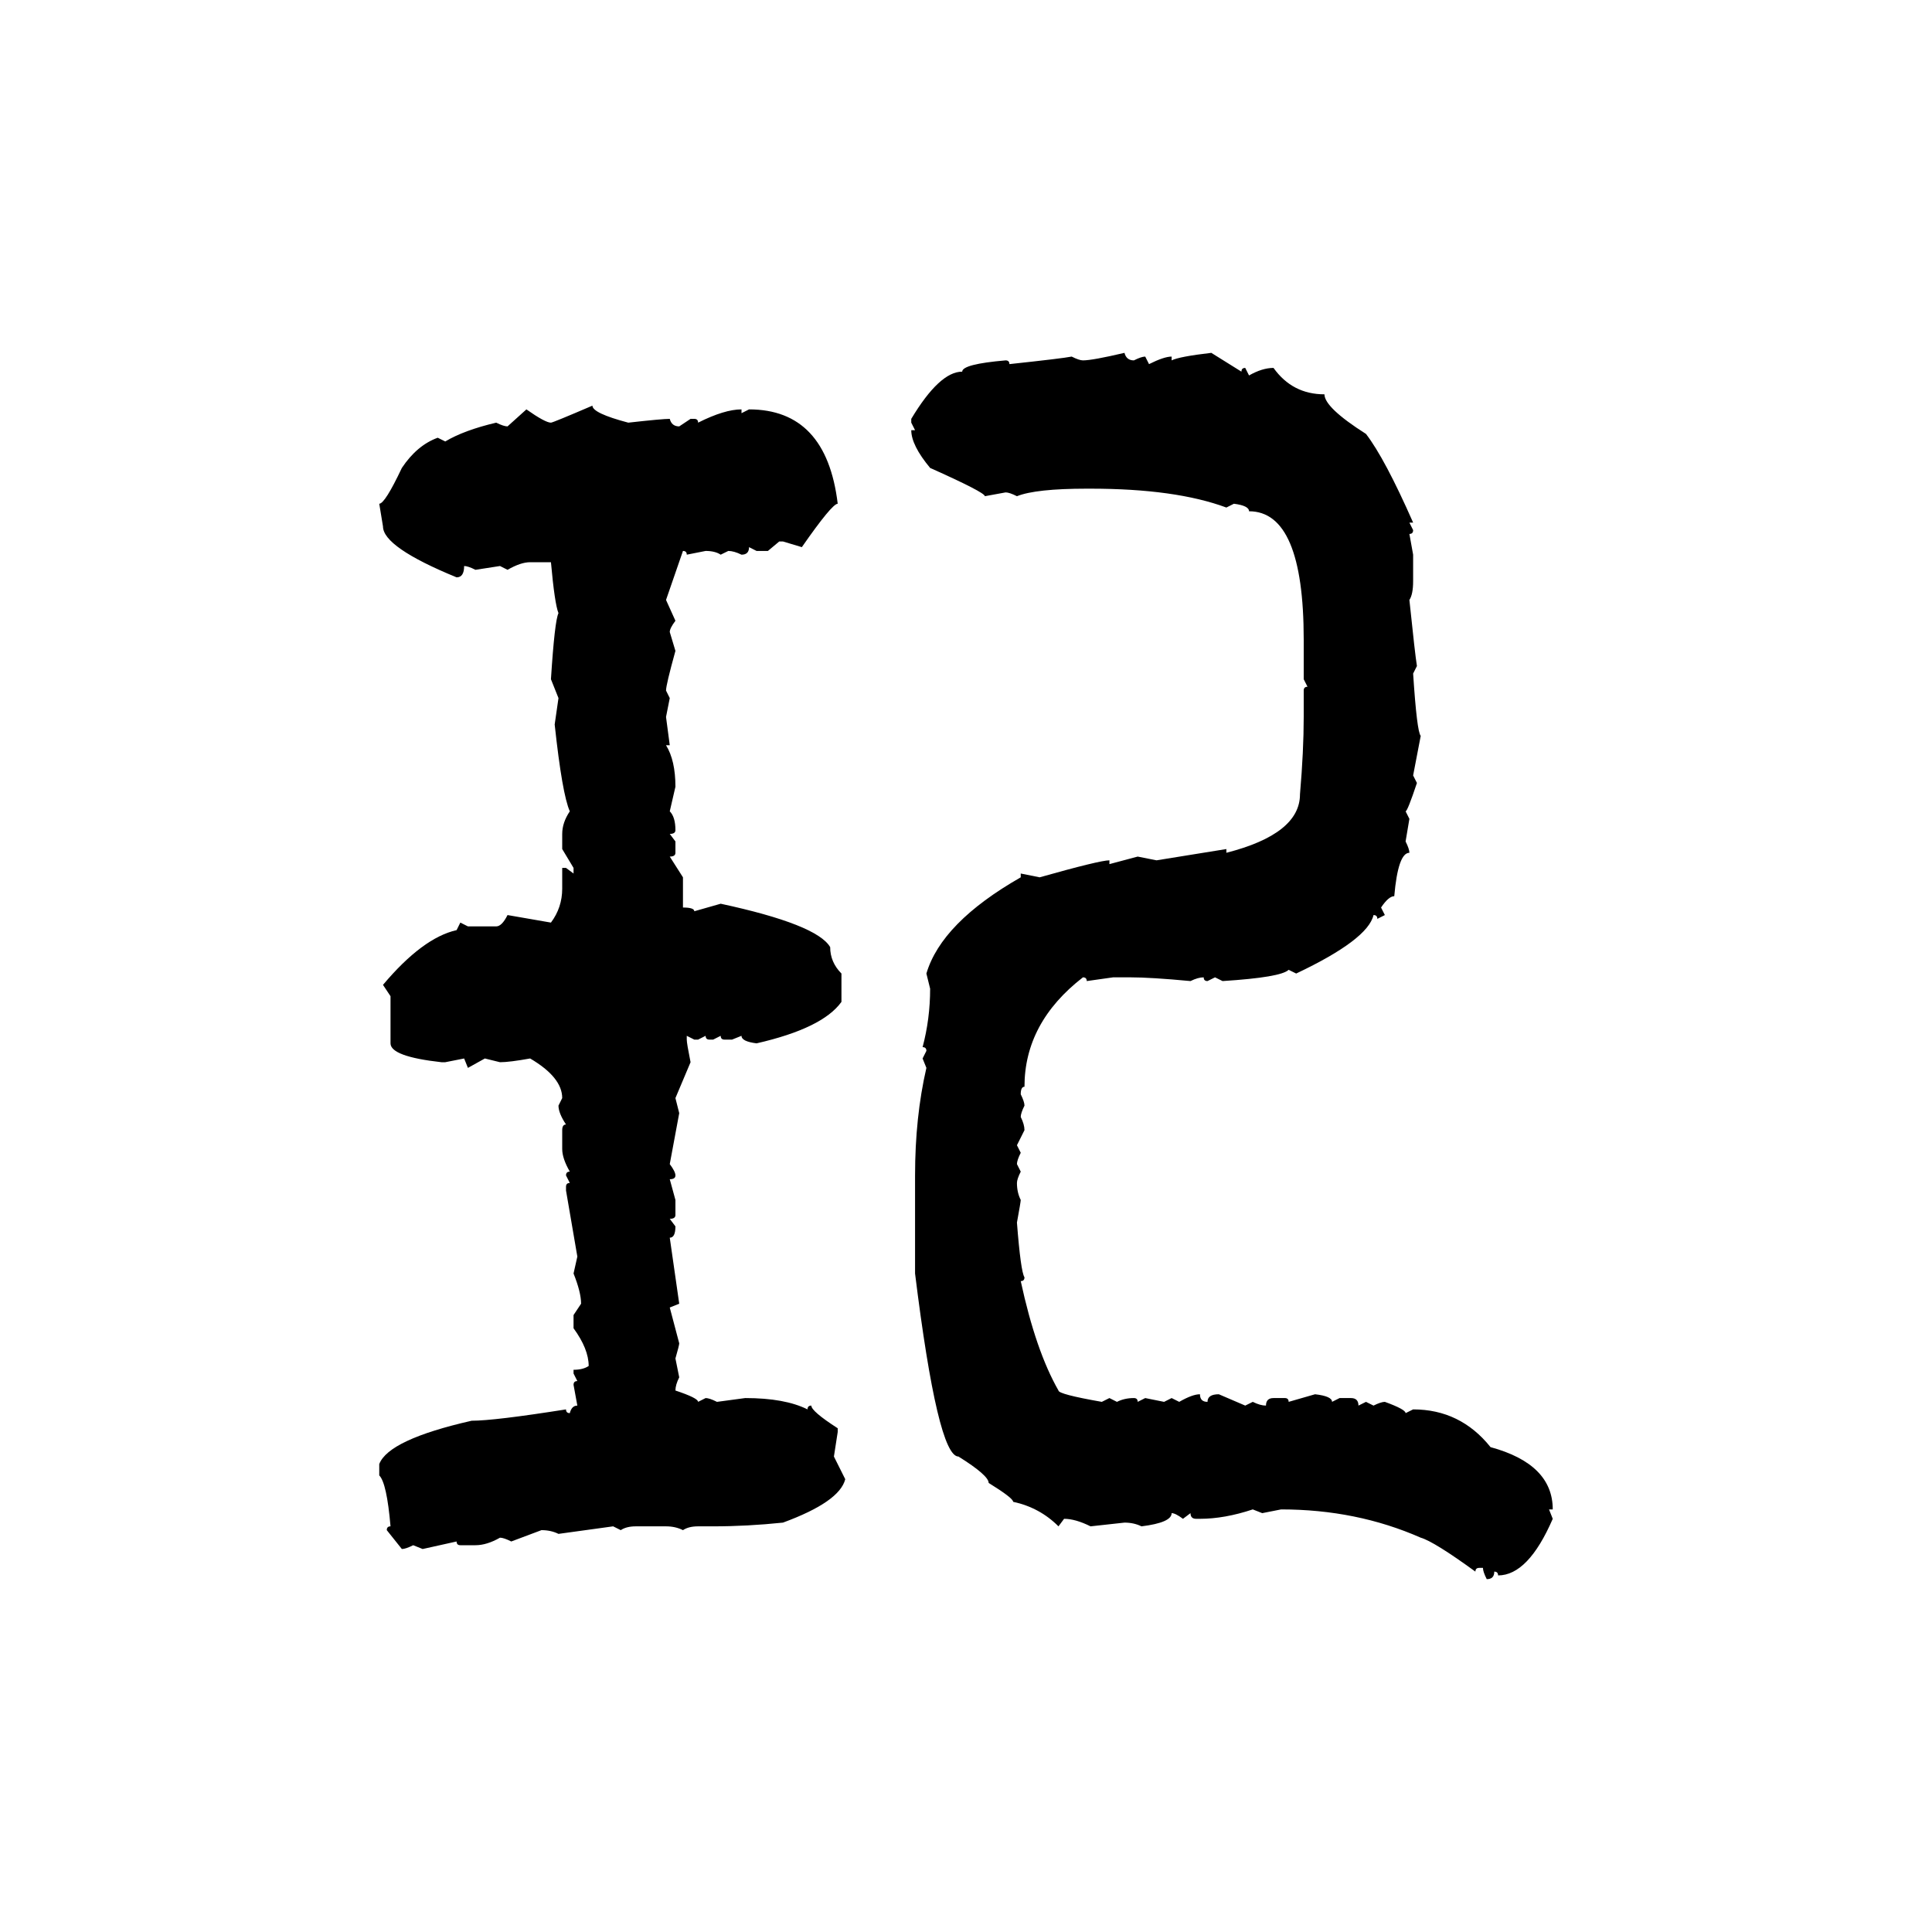 <svg xmlns="http://www.w3.org/2000/svg" xmlns:xlink="http://www.w3.org/1999/xlink" width="300" height="300"><path d="M174.61 54.79L174.61 54.79Q174.90 55.96 176.07 55.96L176.07 55.96Q177.25 55.37 177.83 55.37L177.83 55.37L178.42 56.54Q180.76 55.37 181.93 55.37L181.93 55.37L181.93 55.96Q183.11 55.37 188.09 54.79L188.09 54.79L192.77 57.71Q192.77 57.13 193.36 57.13L193.36 57.13L193.95 58.30Q196.00 57.13 197.75 57.13L197.75 57.13Q200.68 61.23 205.66 61.23L205.66 61.23Q205.66 63.28 212.11 67.38L212.11 67.38Q215.04 71.19 219.43 81.15L219.43 81.15L218.85 81.15L219.43 82.32Q219.43 82.91 218.85 82.91L218.85 82.91L219.43 86.13L219.43 90.23Q219.43 92.29 218.85 93.16L218.85 93.16Q219.73 101.66 220.02 103.42L220.02 103.42L219.43 104.59Q220.02 113.67 220.61 114.26L220.61 114.26L219.43 120.41L220.02 121.58Q218.55 125.98 218.26 125.98L218.26 125.98L218.85 127.15L218.26 130.66Q218.85 131.84 218.85 132.42L218.85 132.42Q217.09 132.42 216.50 139.16L216.50 139.16Q215.63 139.16 214.45 140.92L214.45 140.92L215.04 142.09L213.87 142.68Q213.87 142.09 213.28 142.09L213.28 142.09Q212.40 145.90 201.27 151.17L201.27 151.17L200.10 150.59Q198.93 151.76 189.84 152.34L189.84 152.34L188.67 151.76L187.50 152.34Q186.91 152.34 186.91 151.76L186.91 151.76Q186.04 151.76 184.86 152.34L184.86 152.34Q178.71 151.76 175.49 151.76L175.49 151.76L172.85 151.76L168.75 152.34Q168.75 151.76 168.16 151.76L168.16 151.76Q159.08 158.79 159.08 168.75L159.08 168.75Q158.50 168.75 158.50 169.92L158.50 169.92Q159.08 171.09 159.08 171.68L159.08 171.68Q158.50 172.85 158.50 173.44L158.50 173.44Q159.08 174.61 159.08 175.49L159.08 175.49L157.91 177.83L158.50 179.00Q157.91 180.18 157.91 180.76L157.91 180.76L158.50 181.93Q157.91 183.11 157.91 183.69L157.91 183.69Q157.91 185.16 158.50 186.33L158.50 186.33Q158.50 186.62 157.91 189.84L157.91 189.84Q158.50 197.46 159.08 198.34L159.08 198.34Q159.08 198.93 158.50 198.93L158.50 198.93Q160.84 209.77 164.36 215.92L164.36 215.92Q164.36 216.50 171.09 217.68L171.09 217.68L172.27 217.09L173.44 217.68Q174.61 217.09 176.07 217.09L176.07 217.09Q176.66 217.09 176.66 217.68L176.66 217.68L177.83 217.09L180.76 217.68L181.93 217.09L183.11 217.68Q185.16 216.50 186.33 216.50L186.33 216.50Q186.33 217.68 187.50 217.68L187.50 217.68Q187.50 216.50 189.26 216.50L189.26 216.50L193.36 218.26L194.53 217.68Q195.70 218.26 196.58 218.26L196.58 218.26Q196.58 217.09 197.75 217.09L197.75 217.09L199.51 217.09Q200.10 217.09 200.10 217.68L200.10 217.68L204.20 216.50Q206.84 216.80 206.84 217.68L206.84 217.68L208.01 217.09L209.77 217.09Q210.94 217.09 210.94 218.26L210.94 218.26L212.11 217.68L213.28 218.26Q214.45 217.68 215.04 217.68L215.04 217.68Q218.26 218.85 218.26 219.43L218.26 219.43L219.43 218.85Q226.76 218.85 231.45 224.71L231.45 224.71Q241.11 227.34 241.11 234.38L241.11 234.38L240.53 234.38L241.11 235.84Q237.30 244.63 232.62 244.63L232.62 244.63Q232.62 244.04 232.03 244.04L232.03 244.04Q232.03 245.21 230.86 245.21L230.86 245.21Q230.27 244.04 230.27 243.46L230.27 243.46L229.69 243.46Q229.10 243.46 229.10 244.04L229.10 244.04Q222.66 239.36 220.61 238.77L220.61 238.77Q210.64 234.38 198.93 234.38L198.93 234.38L196.00 234.96L194.53 234.38Q190.14 235.84 186.33 235.84L186.33 235.84L185.74 235.84Q184.86 235.84 184.86 234.96L184.86 234.96L183.69 235.84Q182.52 234.96 181.93 234.96L181.93 234.96Q181.93 236.43 177.25 237.01L177.25 237.01Q176.07 236.43 174.61 236.43L174.61 236.43L169.34 237.01Q166.99 235.84 165.23 235.84L165.23 235.84L164.36 237.01Q161.43 234.08 157.32 233.20L157.32 233.20Q157.32 232.62 153.52 230.27L153.52 230.27Q153.52 229.10 148.83 226.17L148.83 226.17Q145.61 226.17 142.09 197.75L142.09 197.75L142.09 182.52Q142.09 173.44 143.85 165.82L143.85 165.82L143.26 164.36L143.85 163.18Q143.85 162.60 143.26 162.60L143.26 162.60Q144.43 158.20 144.43 153.52L144.43 153.52L143.85 151.17Q146.19 143.26 158.50 136.23L158.50 136.23L158.50 135.64L161.43 136.23Q170.80 133.59 172.27 133.59L172.27 133.59L172.27 134.18L176.66 133.01L179.59 133.59L190.43 131.84L190.43 132.42Q201.86 129.49 201.86 123.34L201.86 123.34Q202.44 116.60 202.44 111.33L202.44 111.33L202.44 107.23Q202.44 106.64 203.03 106.64L203.03 106.64L202.44 105.47L202.44 99.32Q202.44 79.39 193.95 79.39L193.95 79.39Q193.95 78.52 191.60 78.22L191.60 78.22L190.43 78.81Q182.52 75.88 169.34 75.88L169.34 75.88L168.75 75.88Q160.84 75.88 157.91 77.05L157.91 77.05Q156.74 76.46 156.15 76.46L156.15 76.46L152.93 77.05Q152.93 76.46 144.43 72.66L144.43 72.66Q141.50 69.14 141.50 66.80L141.50 66.80L142.09 66.80L141.50 65.63L141.50 65.04Q145.90 57.71 149.41 57.71L149.41 57.71Q149.41 56.54 156.15 55.96L156.15 55.96Q156.74 55.96 156.74 56.54L156.74 56.54Q164.94 55.66 166.41 55.37L166.41 55.37Q167.58 55.96 168.16 55.96L168.16 55.96Q169.63 55.96 174.61 54.79ZM91.99 62.99L91.99 62.99Q91.99 64.16 97.56 65.63L97.56 65.63Q102.83 65.04 104.00 65.04L104.00 65.04Q104.30 66.21 105.47 66.21L105.47 66.21L107.23 65.04L107.81 65.04Q108.40 65.04 108.40 65.63L108.40 65.63Q112.50 63.57 115.14 63.57L115.14 63.57L115.14 64.16L116.31 63.57Q128.32 63.57 130.08 78.22L130.08 78.22Q129.20 78.22 124.51 84.96L124.51 84.96L121.58 84.08L121.00 84.08L119.24 85.55L117.48 85.55L116.31 84.96Q116.31 86.13 115.14 86.13L115.14 86.13Q113.96 85.55 113.09 85.55L113.09 85.55L111.91 86.13Q111.04 85.55 109.57 85.55L109.57 85.55L106.64 86.13Q106.64 85.55 106.05 85.55L106.05 85.55L103.42 93.16L104.88 96.39Q104.00 97.56 104.00 98.14L104.00 98.14L104.88 101.07Q103.42 106.35 103.42 107.23L103.42 107.23L104.00 108.40L103.42 111.33L104.00 115.72L103.42 115.72Q104.88 118.07 104.88 122.17L104.88 122.17L104.00 125.98Q104.88 126.86 104.88 128.91L104.88 128.91Q104.88 129.49 104.00 129.49L104.00 129.49L104.88 130.66L104.88 132.42Q104.88 133.01 104.00 133.01L104.00 133.01L106.05 136.23L106.05 140.92Q107.81 140.92 107.81 141.50L107.81 141.50L111.91 140.33Q126.86 143.55 128.91 147.07L128.91 147.07Q128.91 149.41 130.66 151.17L130.66 151.17L130.66 155.57Q127.73 159.67 117.48 162.01L117.48 162.01Q115.14 161.72 115.14 160.84L115.14 160.84L113.67 161.43L112.50 161.43Q111.91 161.43 111.91 160.84L111.91 160.84L110.74 161.43L110.16 161.43Q109.57 161.43 109.57 160.84L109.57 160.84L108.40 161.43L107.81 161.43L106.64 160.84L106.64 161.43Q106.64 162.01 107.23 164.94L107.23 164.94L104.88 170.51L105.47 172.85L104.00 180.76Q104.88 181.93 104.88 182.52L104.88 182.52Q104.88 183.11 104.00 183.11L104.00 183.11L104.88 186.33L104.88 188.67Q104.88 189.26 104.00 189.26L104.00 189.26L104.88 190.43Q104.88 192.19 104.00 192.19L104.00 192.19L105.47 202.44L104.00 203.03L105.47 208.59Q105.47 208.89 104.88 210.94L104.88 210.94L105.47 213.87Q104.88 215.04 104.88 215.92L104.88 215.92Q108.40 217.09 108.40 217.68L108.40 217.68L109.57 217.09Q110.16 217.09 111.33 217.68L111.33 217.68L115.72 217.09Q121.88 217.09 125.39 218.85L125.39 218.85Q125.39 218.26 125.98 218.26L125.98 218.26Q125.98 219.14 130.08 221.78L130.08 221.78L130.08 222.36L129.49 226.17L131.25 229.69Q130.37 233.20 121.58 236.43L121.58 236.43Q116.02 237.01 110.74 237.01L110.74 237.01L108.40 237.01Q106.93 237.01 106.05 237.60L106.05 237.60Q104.88 237.01 103.42 237.01L103.42 237.01L98.73 237.01Q97.27 237.01 96.39 237.60L96.39 237.60L95.21 237.01L86.72 238.18Q85.55 237.60 84.08 237.60L84.08 237.60L79.39 239.36Q78.22 238.77 77.64 238.77L77.64 238.77Q75.59 239.94 73.83 239.94L73.83 239.94L71.48 239.94Q70.90 239.94 70.90 239.36L70.90 239.36L65.63 240.53L64.16 239.94Q62.99 240.53 62.40 240.53L62.40 240.53L60.06 237.60Q60.06 237.01 60.64 237.01L60.64 237.01Q60.06 230.27 58.89 229.10L58.89 229.10L58.89 227.34Q60.35 223.54 73.24 220.61L73.24 220.61Q76.76 220.61 87.89 218.85L87.89 218.85Q87.89 219.43 88.48 219.43L88.48 219.43Q88.77 218.26 89.65 218.26L89.65 218.26L89.06 215.04Q89.06 214.45 89.65 214.45L89.65 214.45L89.06 213.28L89.06 212.70Q90.53 212.70 91.41 212.11L91.41 212.11Q91.41 209.47 89.06 206.25L89.06 206.25L89.06 204.20L90.23 202.44Q90.23 200.68 89.06 197.75L89.06 197.75L89.65 195.12L87.89 184.86L87.89 184.28Q87.89 183.69 88.48 183.69L88.48 183.69L87.89 182.52Q87.89 181.93 88.48 181.93L88.48 181.93Q87.30 179.88 87.30 178.42L87.30 178.42L87.30 175.49Q87.30 174.61 87.89 174.61L87.89 174.61Q86.72 172.85 86.72 171.68L86.72 171.68L87.30 170.51Q87.30 167.29 82.32 164.36L82.32 164.36Q79.10 164.94 77.64 164.94L77.64 164.94L75.29 164.36L72.66 165.82L72.07 164.36L69.14 164.94L68.55 164.94Q60.64 164.06 60.64 162.01L60.64 162.01L60.64 154.69L59.47 152.93Q65.63 145.61 70.90 144.43L70.90 144.43L71.48 143.26L72.66 143.85L77.05 143.85Q77.93 143.85 78.81 142.09L78.81 142.09L85.55 143.26Q87.30 140.92 87.30 137.99L87.30 137.99L87.30 134.77L87.89 134.77L89.06 135.64L89.06 134.77L87.30 131.84L87.30 129.49Q87.30 127.73 88.48 125.98L88.48 125.98Q87.30 123.34 86.13 112.50L86.13 112.50L86.72 108.40L85.55 105.47Q86.13 96.39 86.72 95.21L86.72 95.21Q86.13 93.75 85.55 87.30L85.55 87.30L82.32 87.30Q80.86 87.30 78.81 88.48L78.81 88.48L77.64 87.89L73.83 88.48Q72.66 87.89 72.07 87.89L72.07 87.89Q72.07 89.65 70.90 89.65L70.90 89.65Q59.47 84.96 59.47 81.74L59.47 81.74L58.89 78.22Q59.77 78.22 62.40 72.66L62.40 72.66Q64.75 69.14 67.97 67.97L67.97 67.97L69.14 68.55Q72.07 66.80 77.05 65.63L77.05 65.63Q78.22 66.21 78.81 66.21L78.81 66.21L81.74 63.57Q84.67 65.63 85.55 65.63L85.55 65.63Q85.84 65.63 91.99 62.99Z"/></svg>